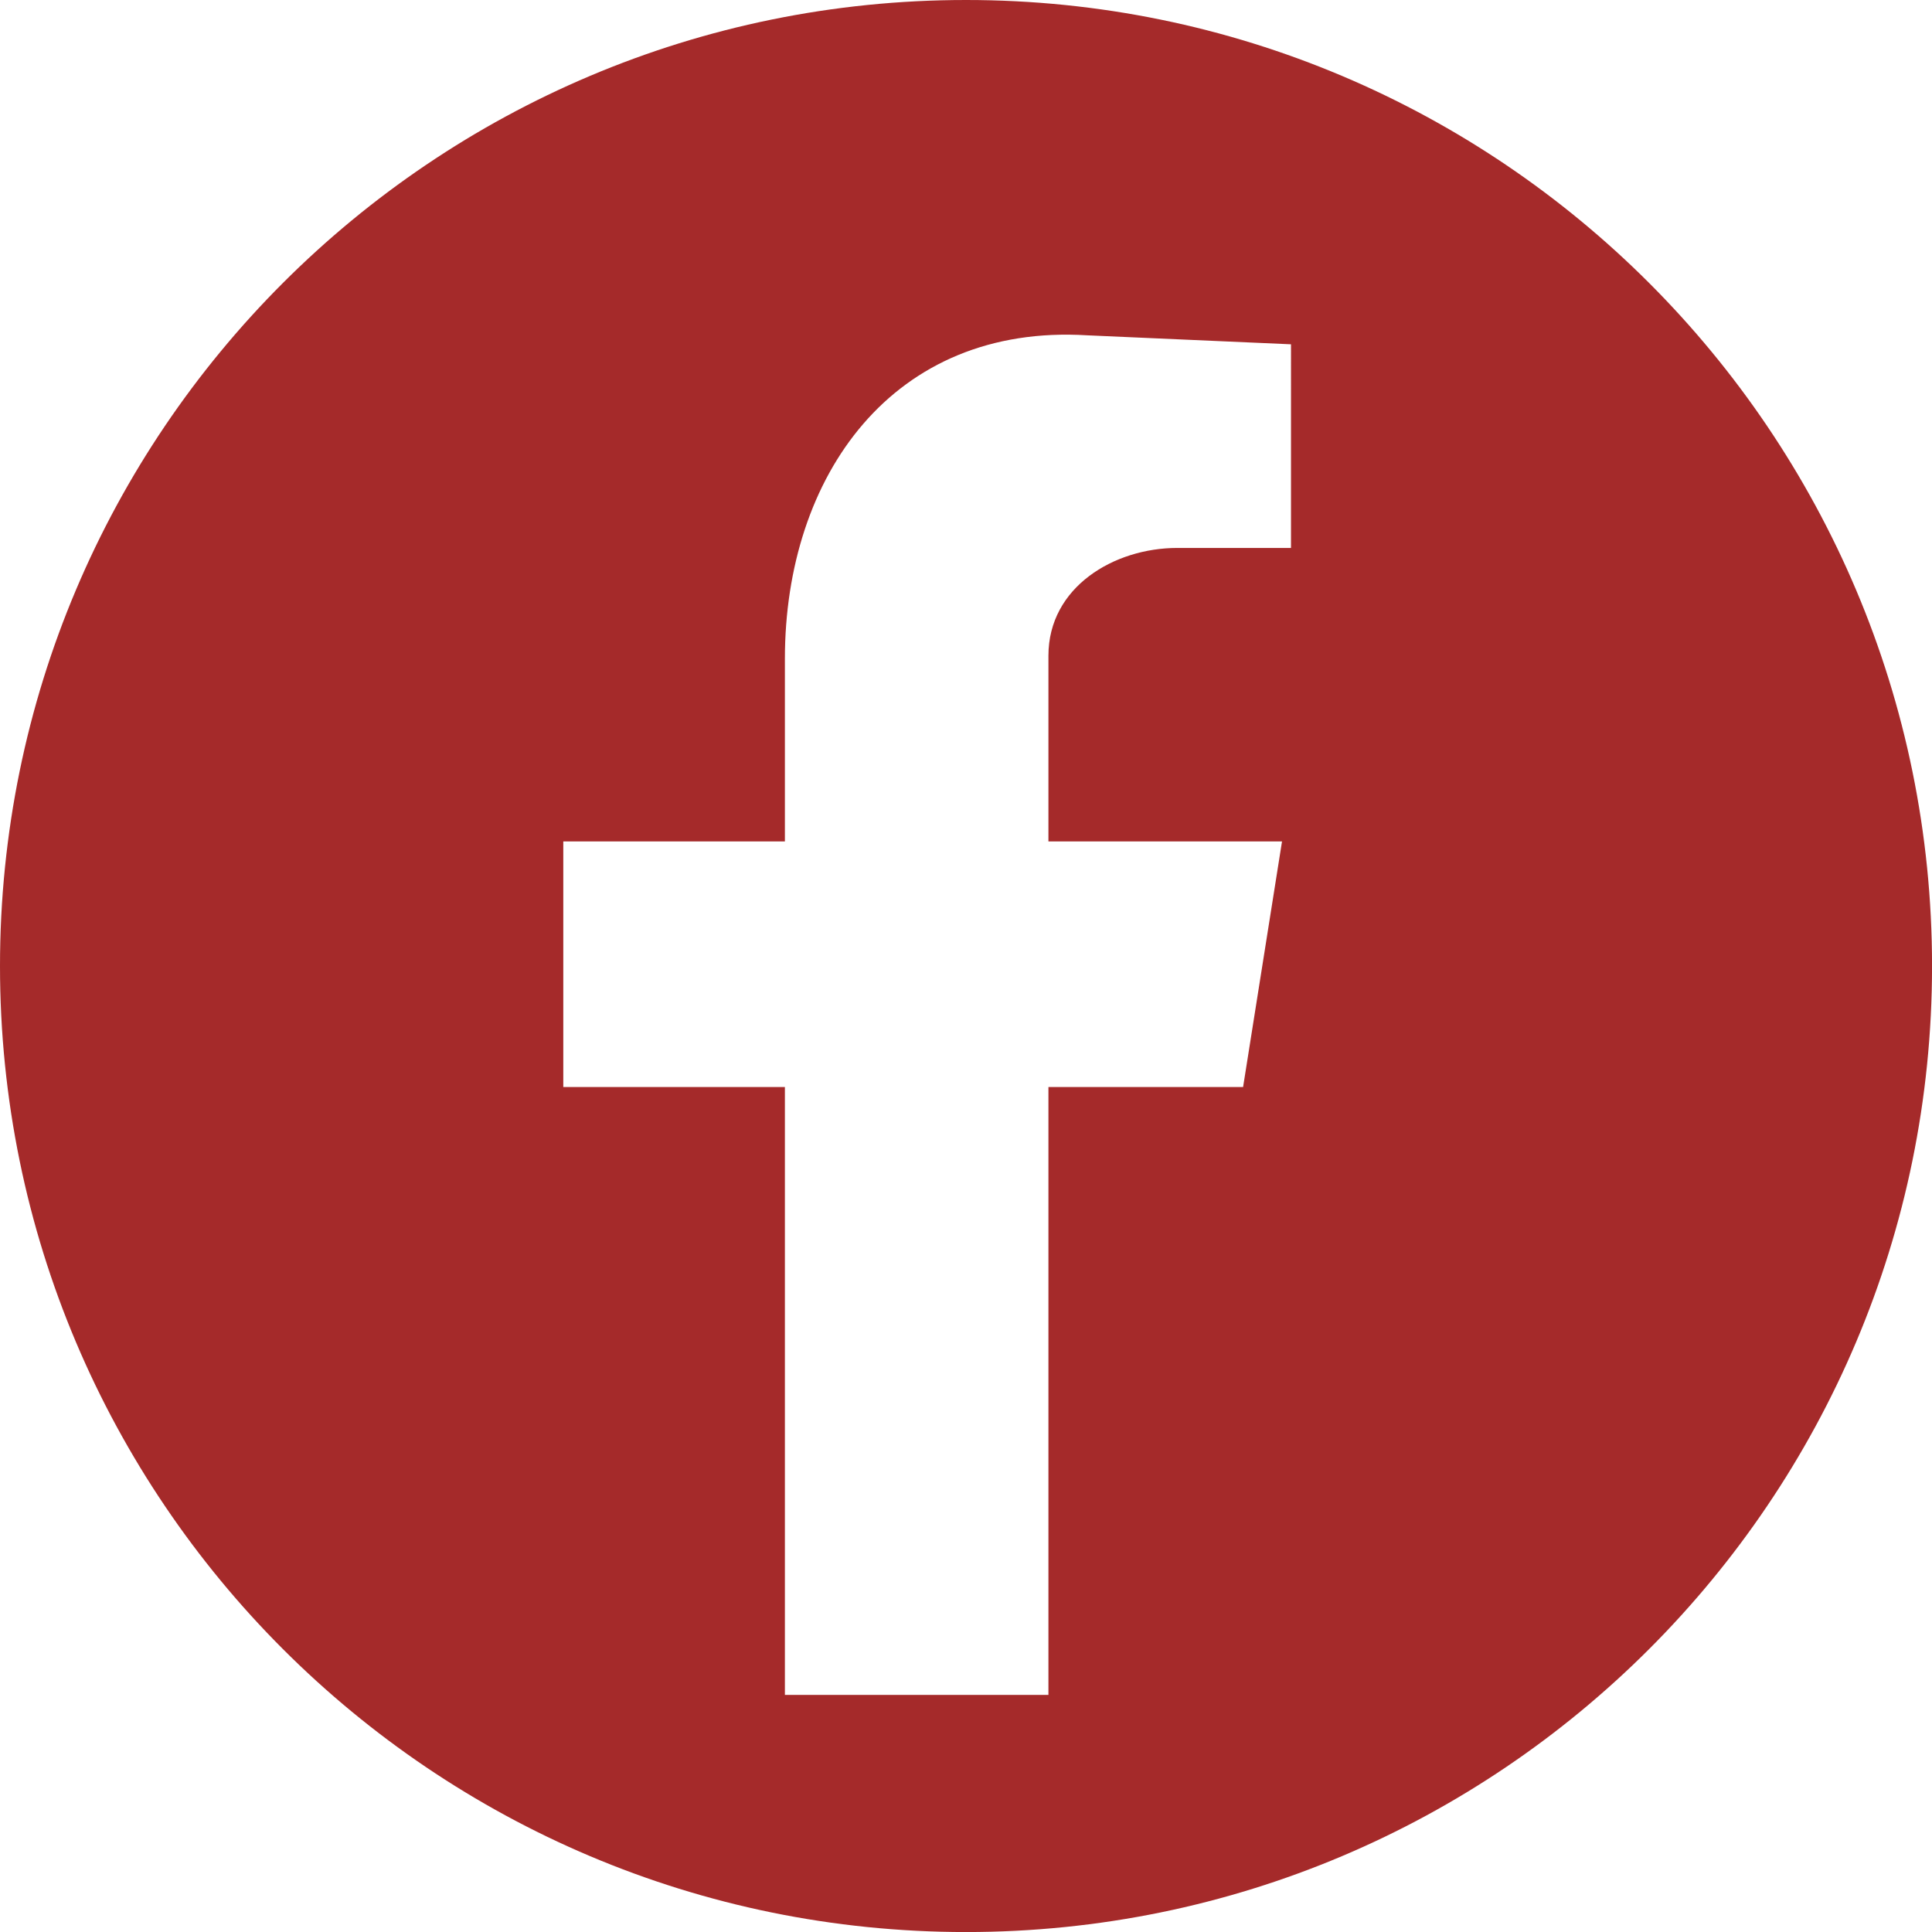 <?xml version="1.0" encoding="utf-8"?>
<!-- Generator: Adobe Illustrator 27.8.1, SVG Export Plug-In . SVG Version: 6.00 Build 0)  -->
<svg version="1.1" id="Ebene_1" xmlns="http://www.w3.org/2000/svg" xmlns:xlink="http://www.w3.org/1999/xlink" x="0px" y="0px"
	 viewBox="0 0 449.69 449.69" style="enable-background:new 0 0 449.69 449.69;" xml:space="preserve">
<style type="text/css">
	.st0{fill:#A52A2A;}
</style>
<g id="BACKGROUND">
</g>
<g id="Layer_1">
	<g>
		<path class="st0" d="M224.85,0C100.67,0,0,100.67,0,224.85S100.67,449.7,224.85,449.7S449.7,349.03,449.7,224.85
			S349.03,0,224.85,0z M300.49,127.54H274c-14.64,0-29.97,9.06-29.97,25.09v43.22h54.37l-9.06,57.16h-45.31v141.5h-61.34v-141.5
			h-51.58v-57.16h51.58v-42.52c0-42.52,25.09-78.07,70.4-75.28l47.4,2.09V127.54z"/>
	</g>
</g>
</svg>
